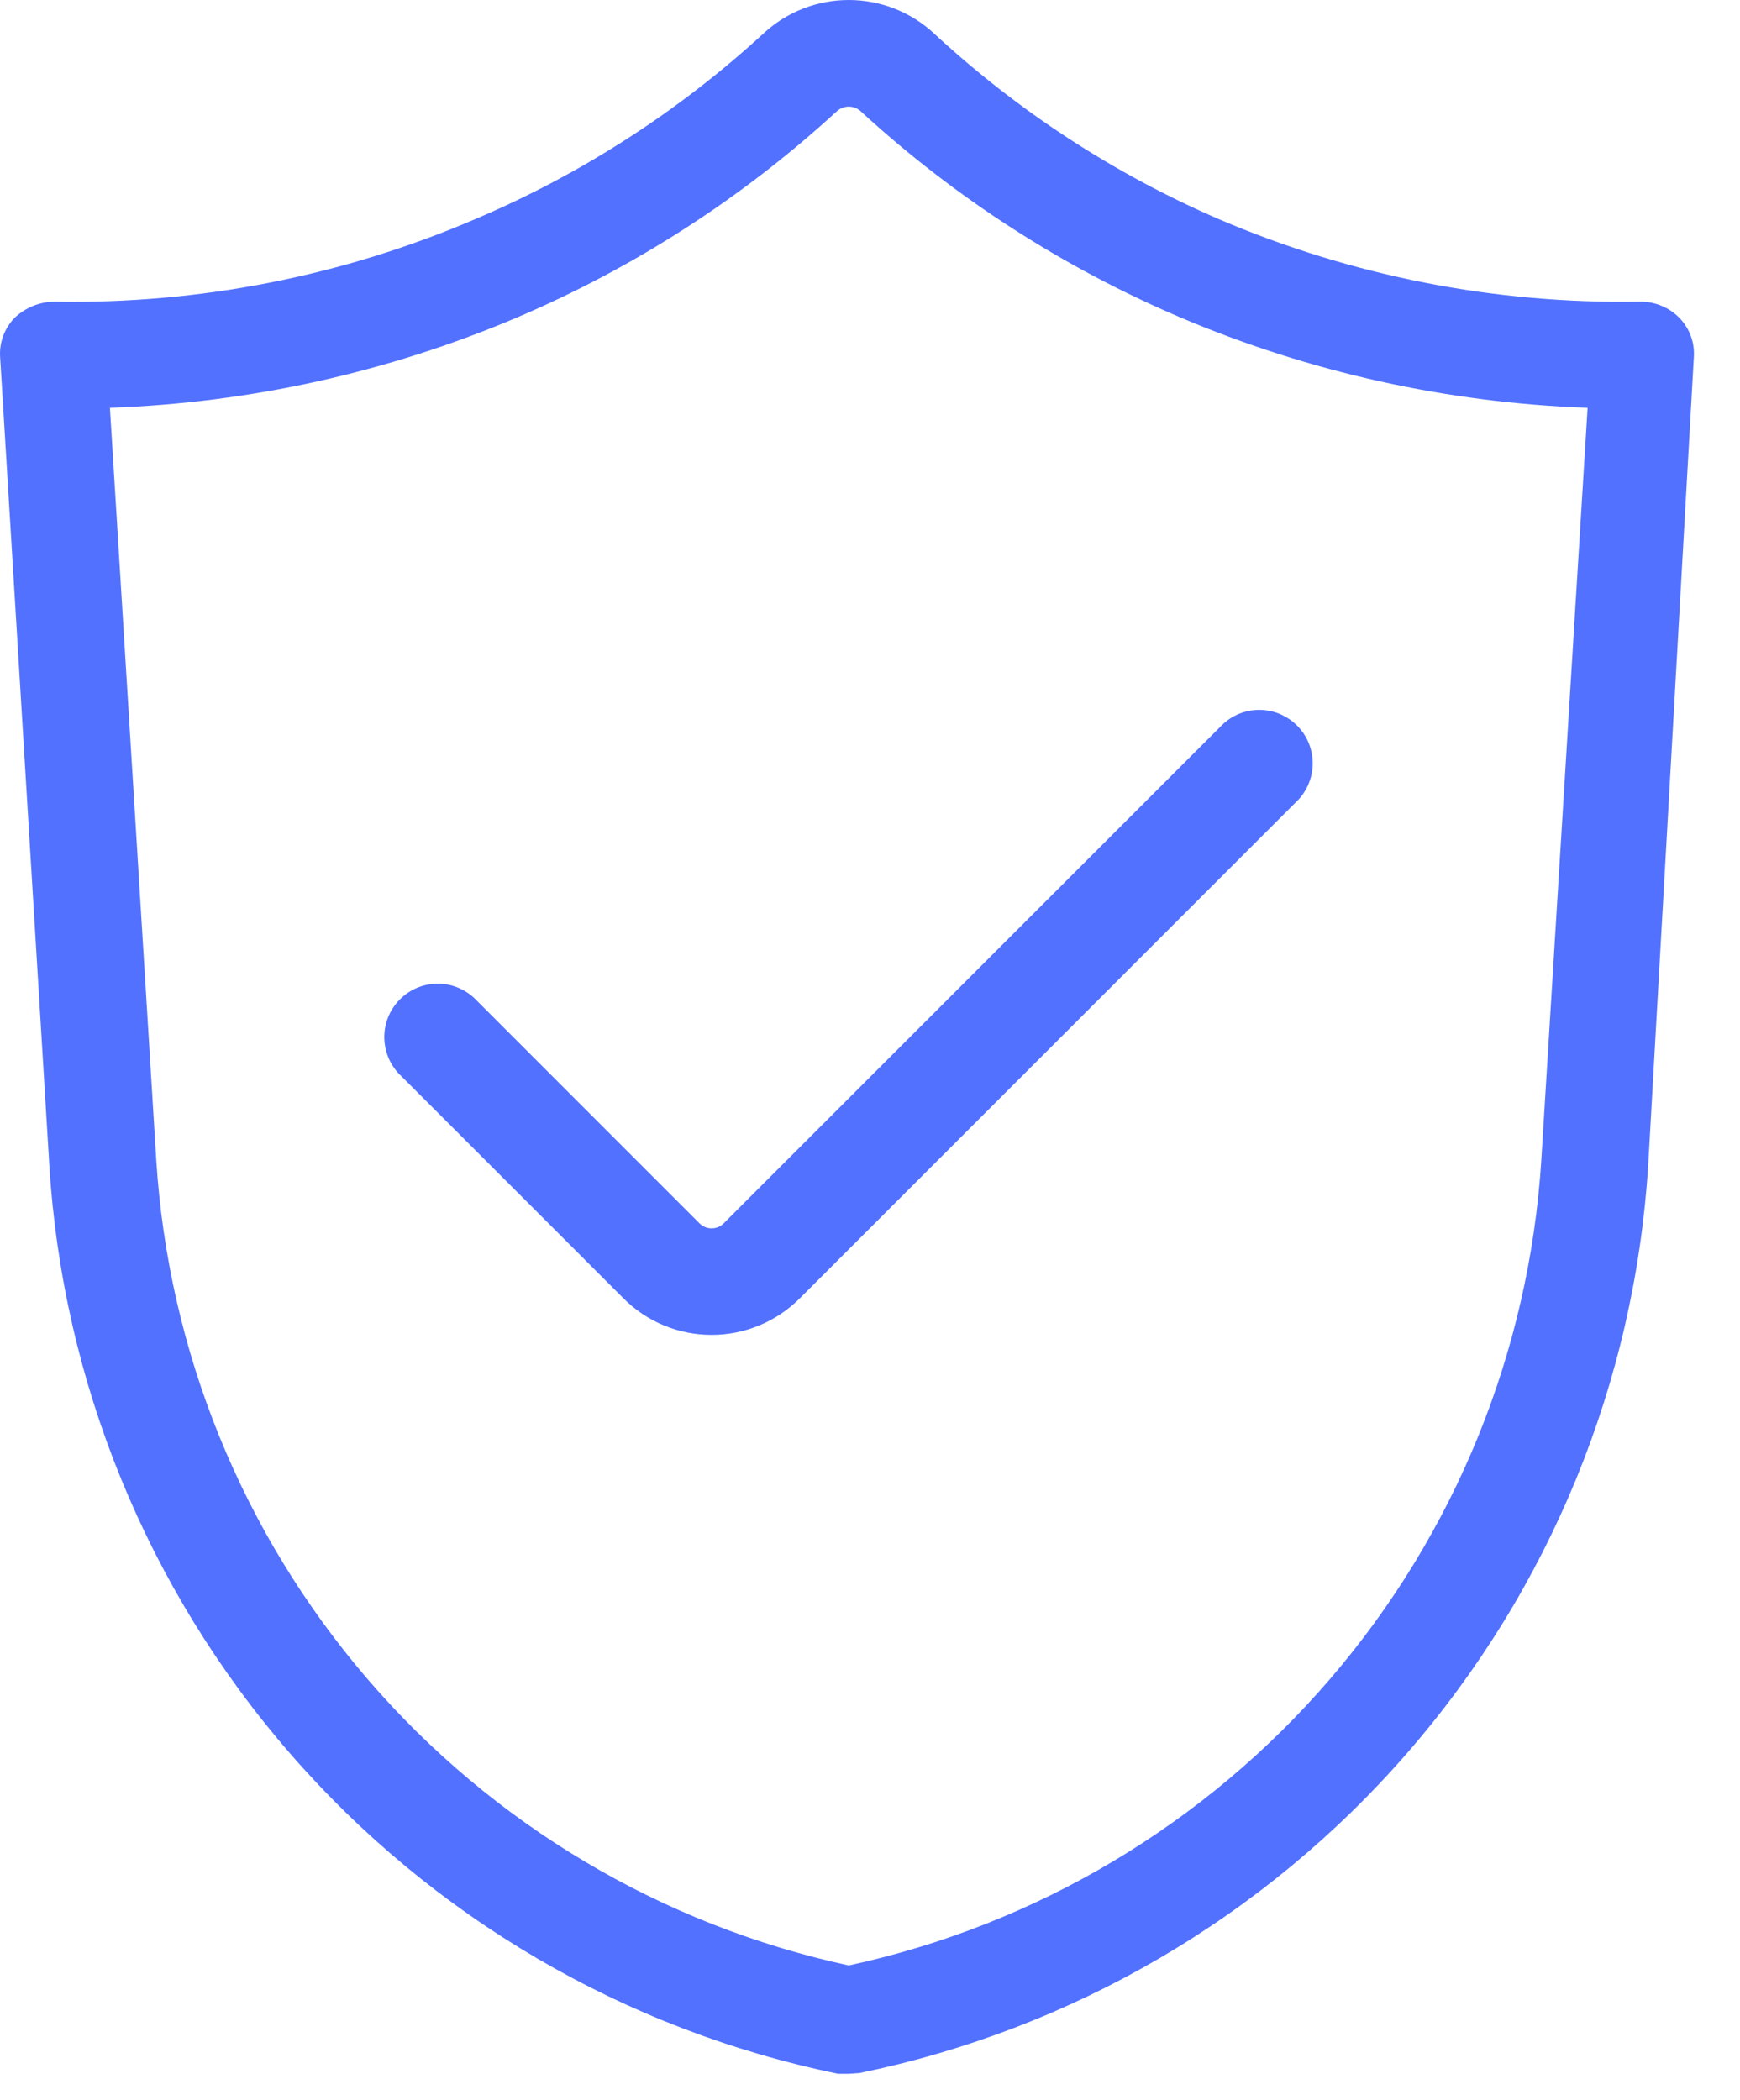 <svg width="29" height="35" viewBox="0 0 29 35" fill="none" xmlns="http://www.w3.org/2000/svg">
<path d="M14.146 34.56H13.968C10.418 33.831 7.206 31.953 4.83 29.217C2.454 26.48 1.046 23.037 0.822 19.419L0.003 5.965C-0.007 5.844 0.009 5.722 0.05 5.607C0.091 5.492 0.156 5.388 0.24 5.3C0.419 5.128 0.657 5.03 0.905 5.027C3.316 5.071 5.708 4.602 7.924 3.65C9.692 2.9 11.319 1.851 12.733 0.55C13.118 0.196 13.623 0 14.146 0C14.669 0 15.174 0.196 15.559 0.55C16.955 1.845 18.561 2.894 20.309 3.65C22.525 4.6 24.917 5.069 27.327 5.027C27.451 5.025 27.574 5.048 27.688 5.095C27.803 5.141 27.906 5.211 27.992 5.3C28.077 5.388 28.142 5.492 28.183 5.607C28.224 5.722 28.24 5.844 28.23 5.965L27.47 19.419C27.244 23.035 25.834 26.475 23.458 29.209C21.082 31.944 17.872 33.82 14.324 34.548L14.146 34.56ZM1.832 6.796L2.604 19.325C2.803 22.515 4.038 25.553 6.121 27.977C8.204 30.401 11.022 32.079 14.146 32.755C17.27 32.079 20.088 30.401 22.171 27.977C24.254 25.553 25.489 22.515 25.689 19.325L26.46 6.796C24.123 6.714 21.82 6.203 19.668 5.288C17.718 4.457 15.923 3.3 14.36 1.868C14.332 1.84 14.299 1.817 14.262 1.801C14.225 1.785 14.186 1.777 14.146 1.777C14.106 1.777 14.067 1.785 14.03 1.801C13.993 1.817 13.96 1.84 13.932 1.868C12.369 3.3 10.574 4.457 8.624 5.288C6.472 6.203 4.169 6.714 1.832 6.796Z" fill="#5271FF"/>
<path d="M11.854 22.246C11.306 22.245 10.781 22.028 10.394 21.64L6.689 17.935C6.601 17.854 6.531 17.755 6.482 17.646C6.434 17.537 6.408 17.419 6.405 17.299C6.403 17.18 6.425 17.061 6.47 16.95C6.515 16.839 6.582 16.738 6.666 16.654C6.751 16.569 6.851 16.503 6.962 16.458C7.073 16.413 7.192 16.391 7.312 16.393C7.431 16.395 7.549 16.421 7.658 16.47C7.768 16.519 7.866 16.589 7.947 16.676L11.652 20.381C11.679 20.41 11.711 20.432 11.747 20.448C11.783 20.463 11.821 20.471 11.86 20.471C11.899 20.471 11.938 20.463 11.973 20.448C12.009 20.432 12.041 20.41 12.068 20.381L20.381 12.069C20.549 11.912 20.773 11.826 21.003 11.83C21.234 11.834 21.454 11.928 21.617 12.091C21.781 12.254 21.874 12.474 21.878 12.705C21.882 12.935 21.797 13.159 21.639 13.328L13.327 21.64C13.133 21.833 12.904 21.986 12.651 22.09C12.398 22.194 12.128 22.247 11.854 22.246Z" fill="#5271FF"/>
</svg>
